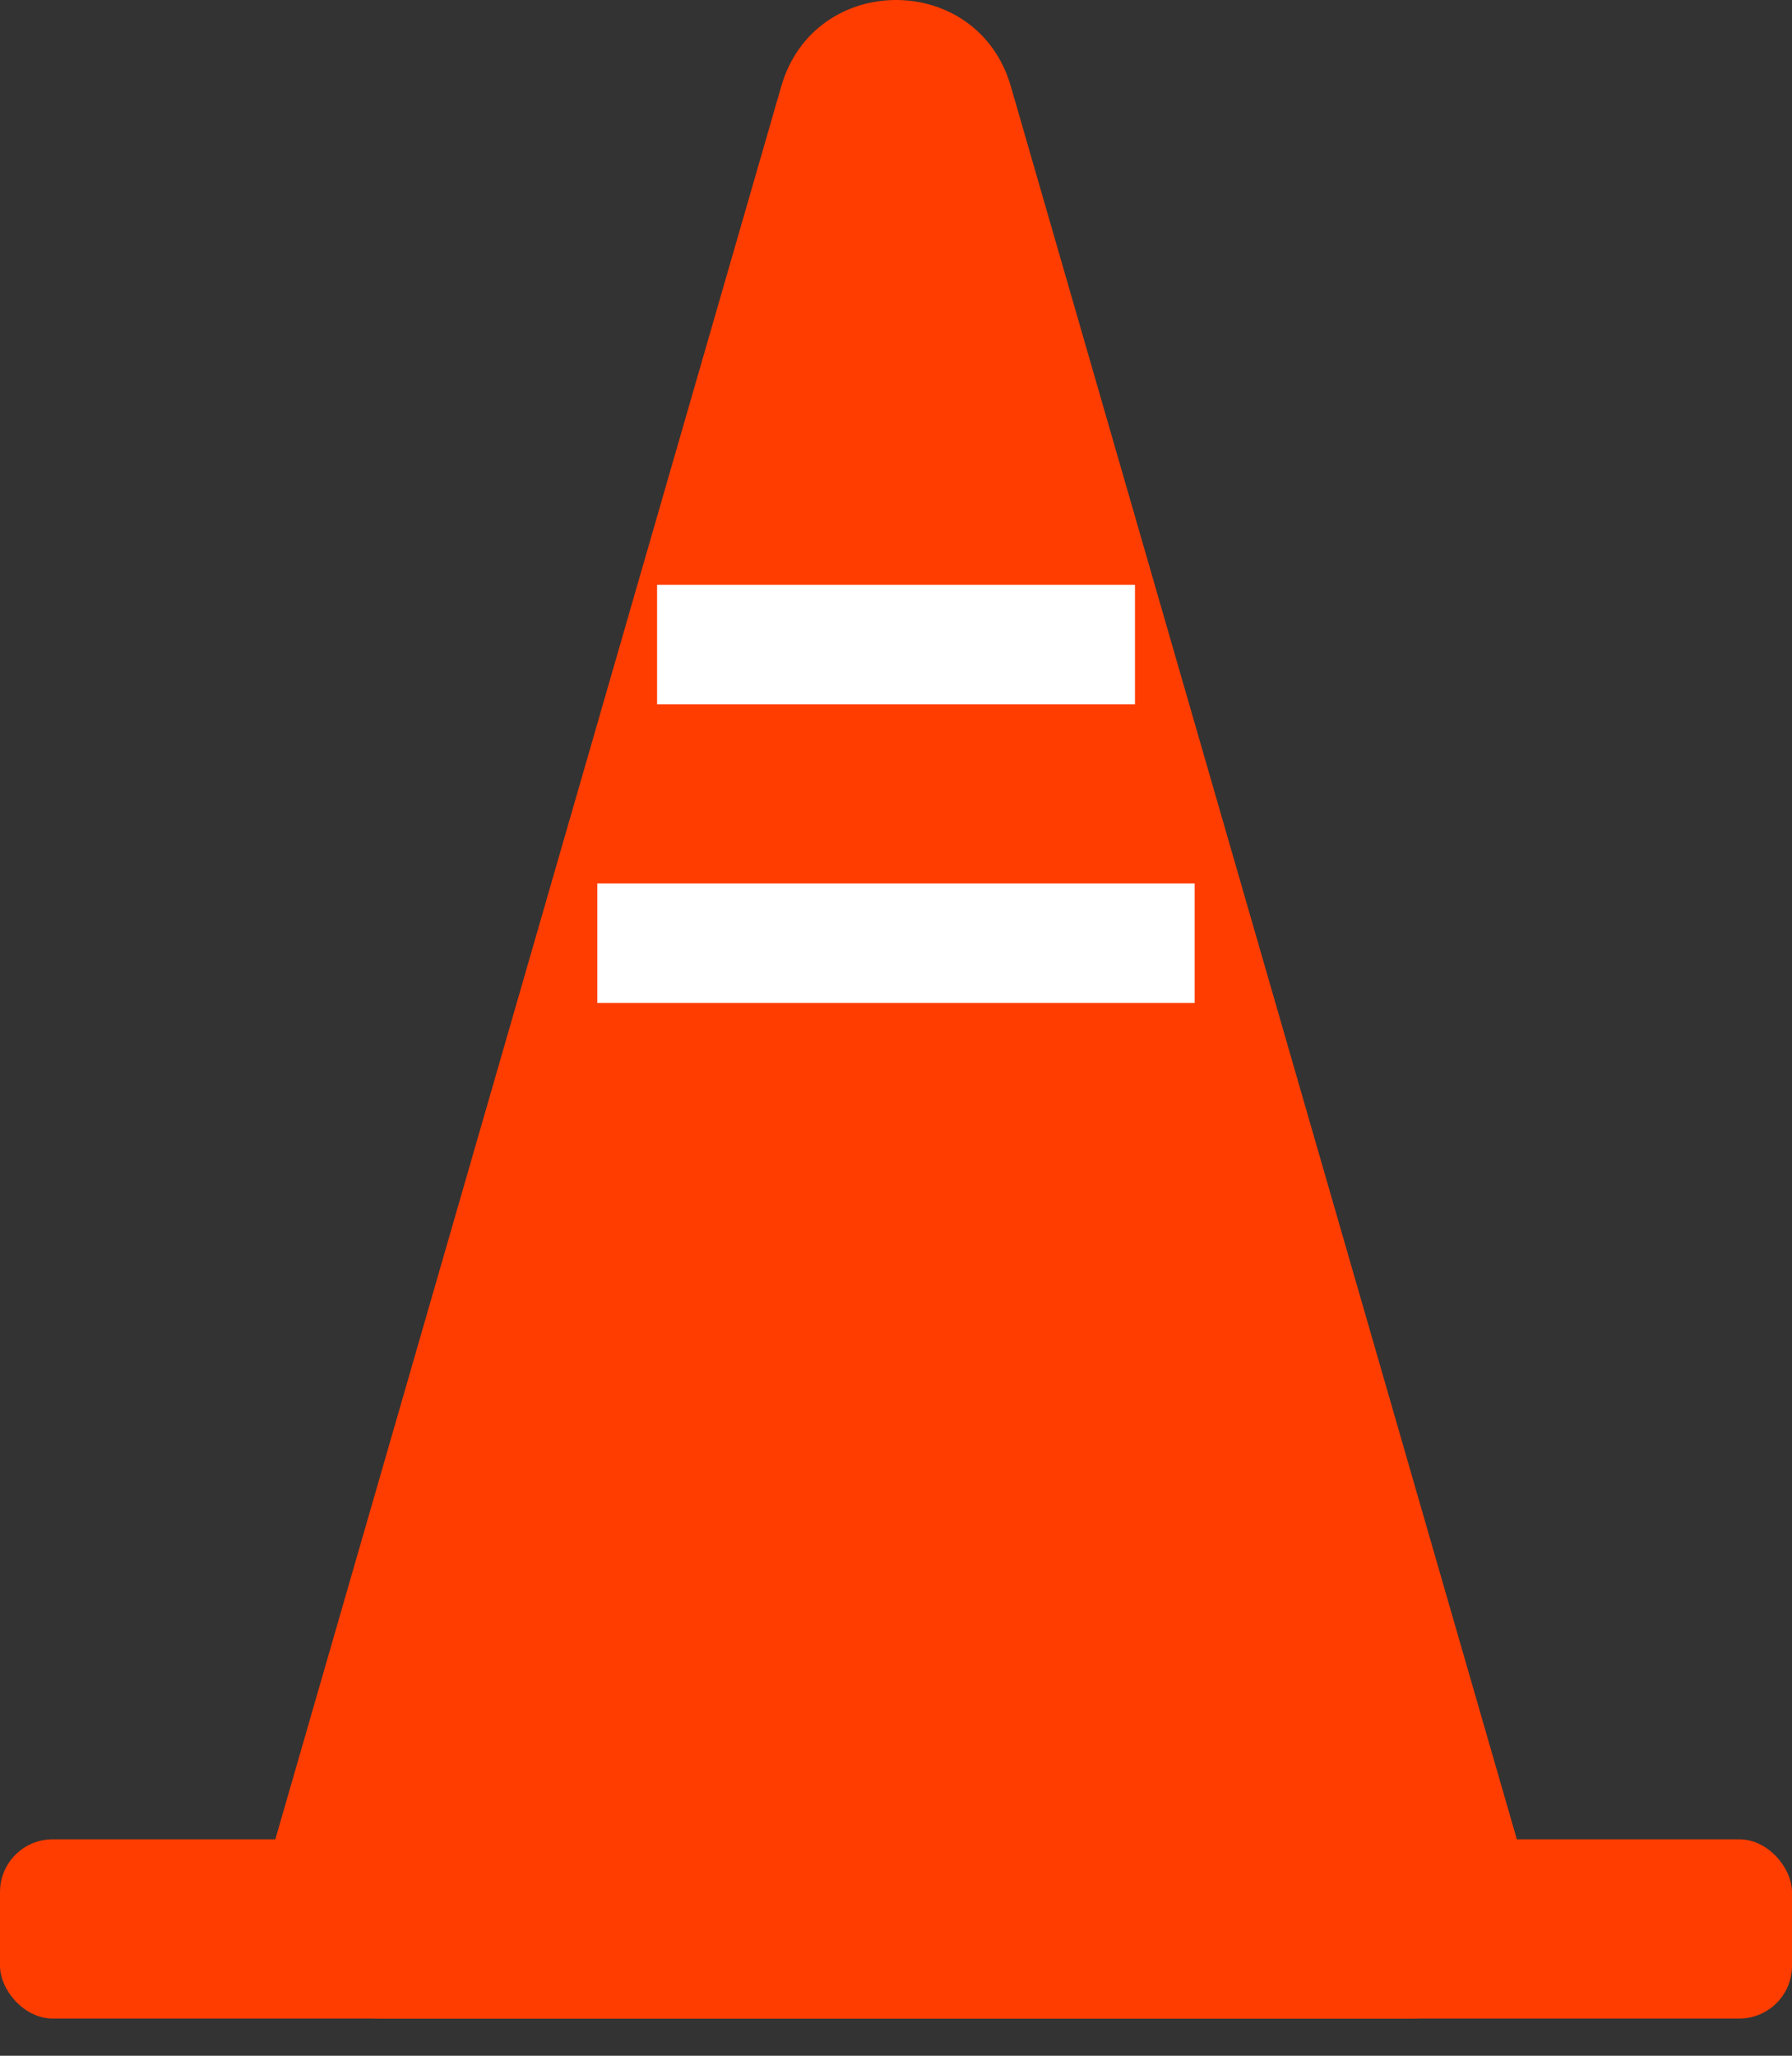 <svg width="34" height="39" viewBox="0 0 34 39" fill="none" xmlns="http://www.w3.org/2000/svg">
<rect x="0" y="0" width="34" height="39" fill="#333333" stroke="none"/>
<path d="M14.823 1.638C15.454 -0.546 18.549 -0.546 19.179 1.638L28.925 35.399C29.343 36.848 28.256 38.294 26.747 38.294H7.255C5.747 38.294 4.659 36.848 5.078 35.399L14.823 1.638Z" fill="#FF3D00"/>
<rect y="34.894" width="34" height="3.4" rx="1" fill="#FF3D00"/>
<rect x="12.467" y="11.094" width="9.067" height="2.267" fill="white"/>
<rect x="11.333" y="16.761" width="11.333" height="2.267" fill="white"/>
</svg>
